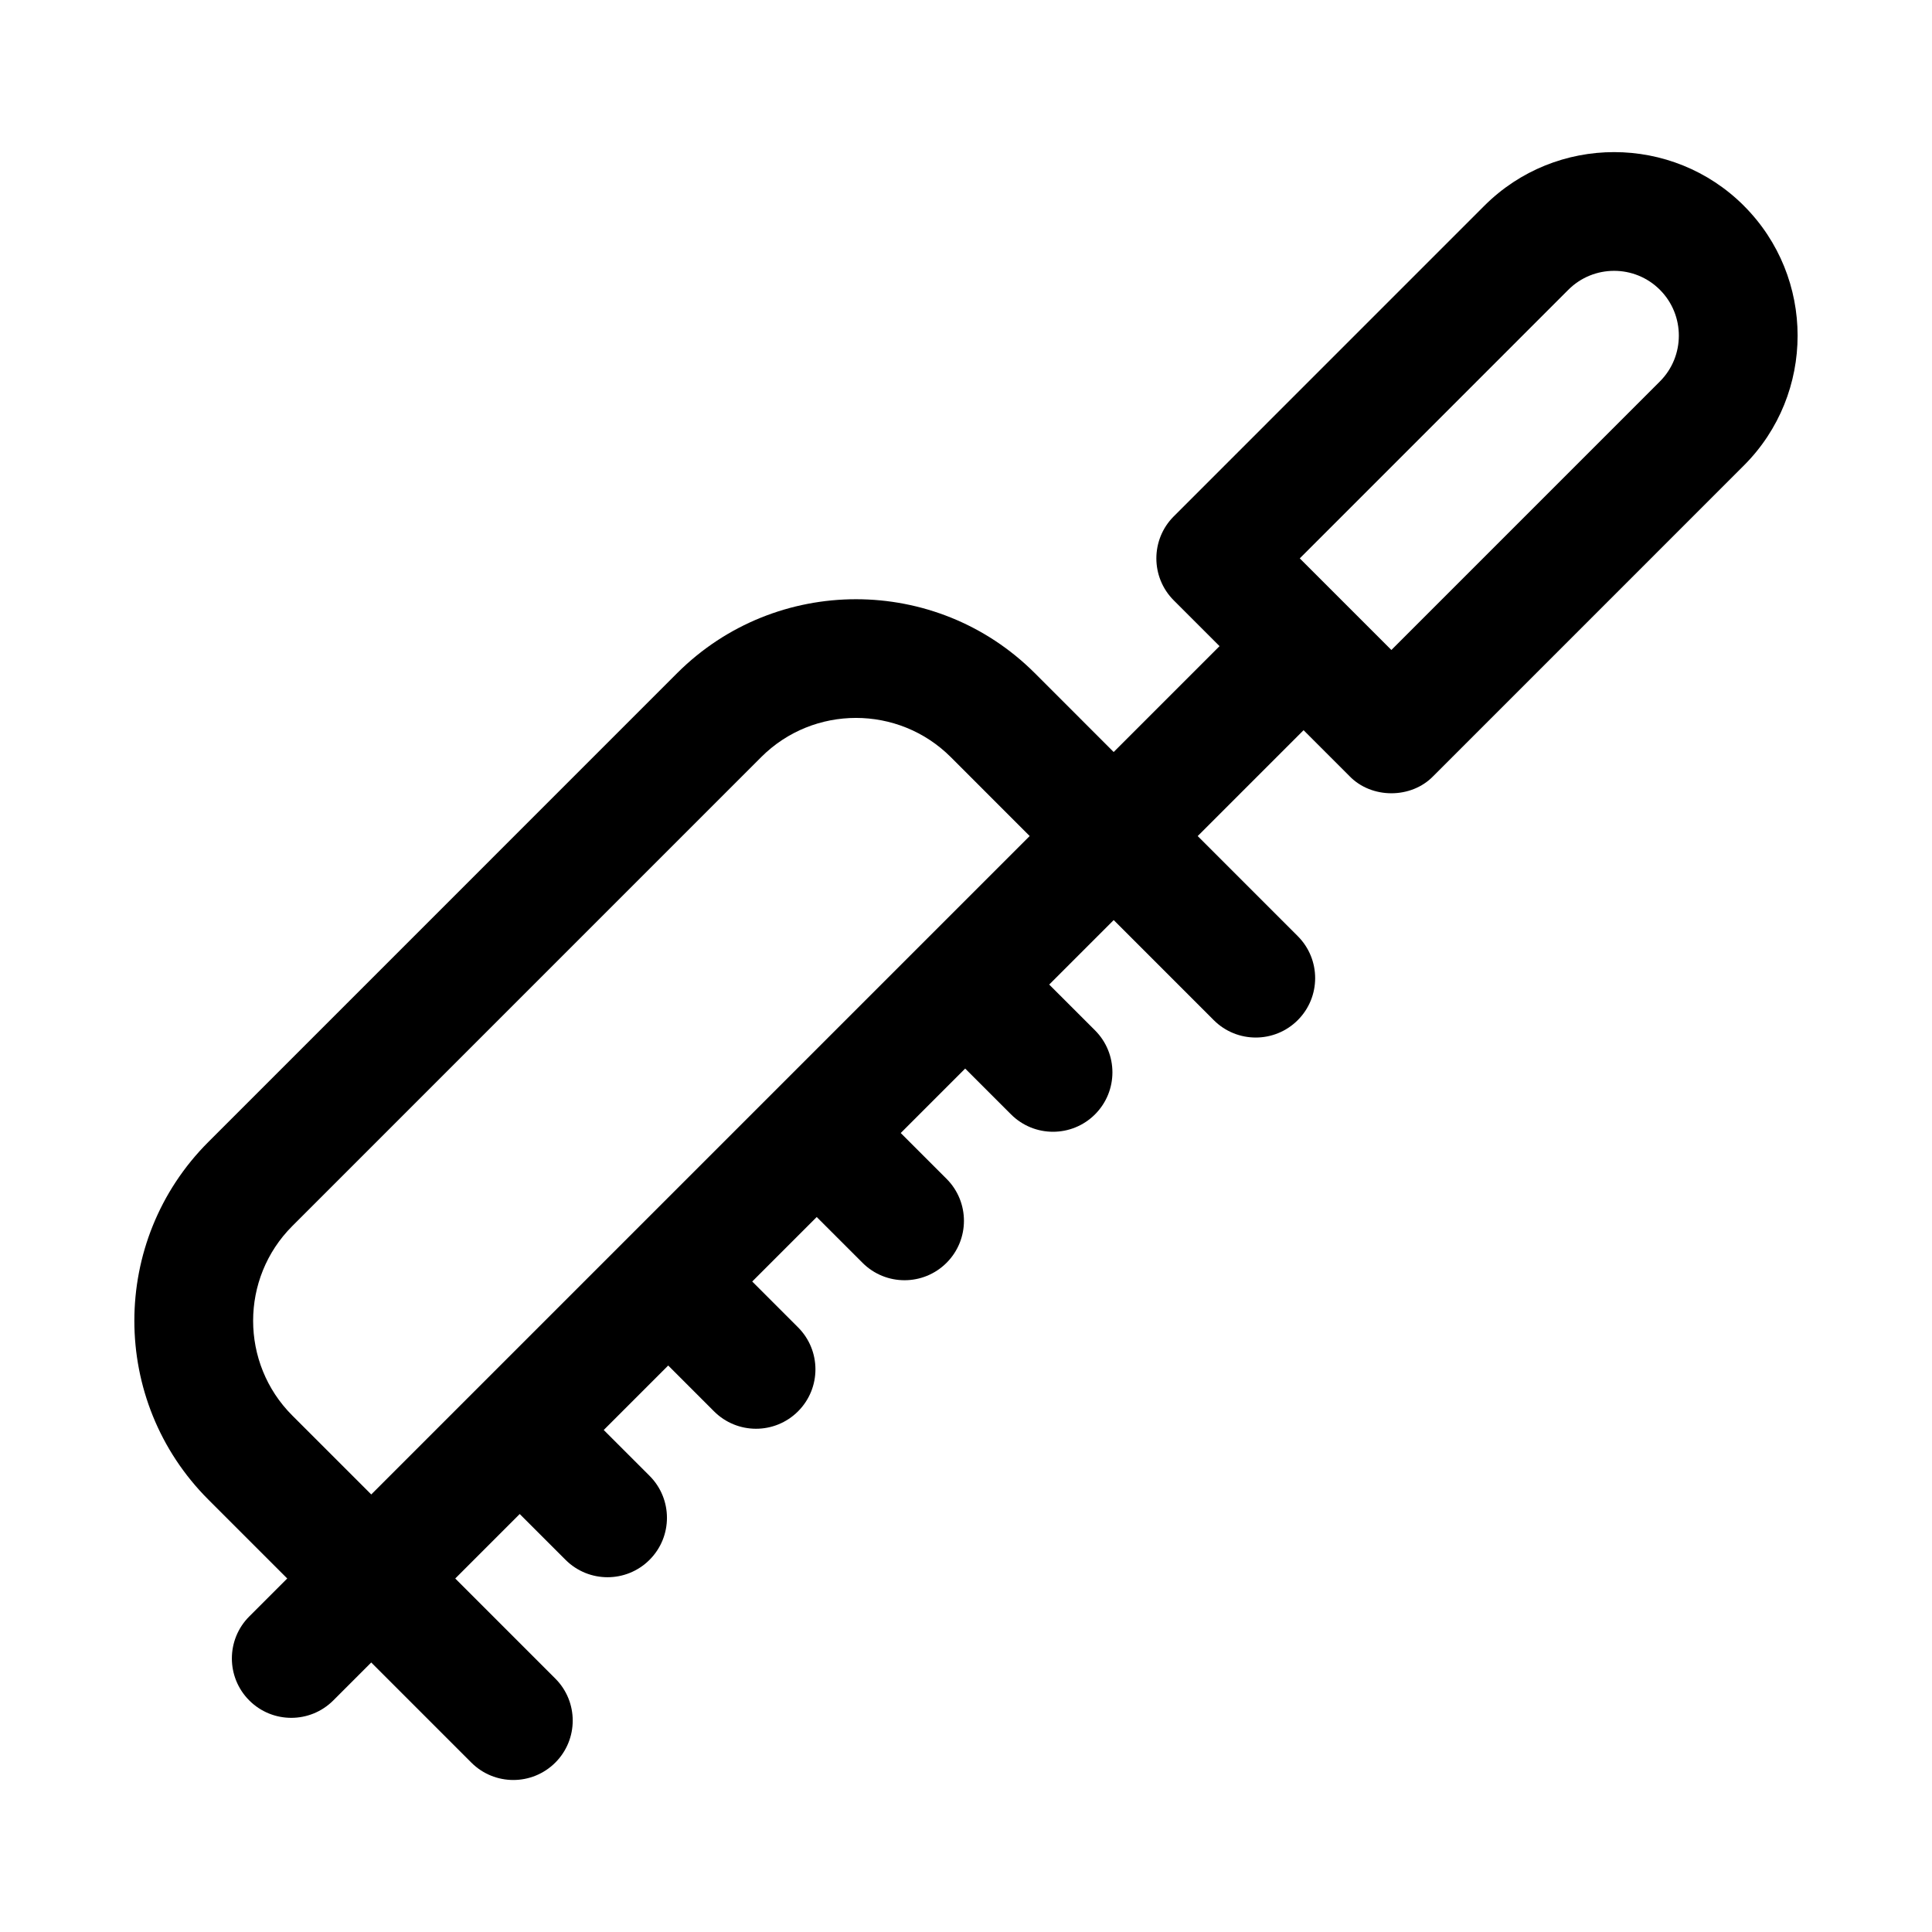<?xml version="1.0" encoding="UTF-8"?>
<!-- The Best Svg Icon site in the world: iconSvg.co, Visit us! https://iconsvg.co -->
<svg fill="#000000" width="800px" height="800px" version="1.1" viewBox="144 144 512 512" xmlns="http://www.w3.org/2000/svg">
 <path d="m606.16 198.54c-18.973-18.973-49.832-18.973-68.805 0l-82.297 82.301c-6.148 6.148-6.148 16.113 0 22.262l12.133 12.133-28.055 28.055-20.918-20.922c-26.121-26.09-68.609-26.09-94.75 0l-124.27 124.28c-26.121 26.121-26.121 68.617 0 94.742l20.922 20.922-10.059 10.059c-6.148 6.148-6.148 16.113 0 22.262 6.148 6.148 16.113 6.148 22.262 0l10.059-10.059 26.52 26.523c3.074 3.078 7.106 4.617 11.133 4.617 4.027 0 8.055-1.539 11.133-4.613 6.148-6.148 6.148-16.113 0-22.262l-26.52-26.523 17.086-17.086 12.141 12.137c3.074 3.074 7.102 4.613 11.133 4.613 4.027 0 8.062-1.539 11.133-4.613 6.148-6.148 6.148-16.113 0-22.262l-12.145-12.141 17.09-17.09 12.141 12.145c3.074 3.074 7.102 4.613 11.133 4.613 4.027 0 8.055-1.539 11.133-4.613 6.148-6.148 6.148-16.113 0-22.262l-12.141-12.145 17.09-17.09 12.141 12.137c3.074 3.074 7.102 4.613 11.133 4.613 4.027 0 8.062-1.539 11.133-4.613 6.148-6.148 6.148-16.113 0-22.262l-12.141-12.137 17.082-17.082 12.141 12.137c3.074 3.074 7.102 4.613 11.133 4.613 4.027 0 8.062-1.539 11.133-4.613 6.148-6.148 6.148-16.113 0-22.262l-12.141-12.137 17.09-17.09 26.516 26.52c6.148 6.148 16.113 6.148 22.262 0 6.148-6.148 6.148-16.113 0-22.262l-26.516-26.52 28.055-28.055 12.141 12.141c5.863 6.098 16.402 6.098 22.262 0l82.297-82.301c18.969-18.977 18.969-49.836-0.004-68.809zm-22.266 46.539-71.164 71.172-24.277-24.277 71.164-71.172c6.688-6.703 17.59-6.703 24.277 0 6.688 6.691 6.688 17.59 0 24.277zm-362.43 274.05c-13.844-13.836-13.844-36.379 0-50.215l124.27-124.28c13.836-13.836 36.371-13.836 50.223 0l20.918 20.922-174.49 174.49z"/>
</svg>